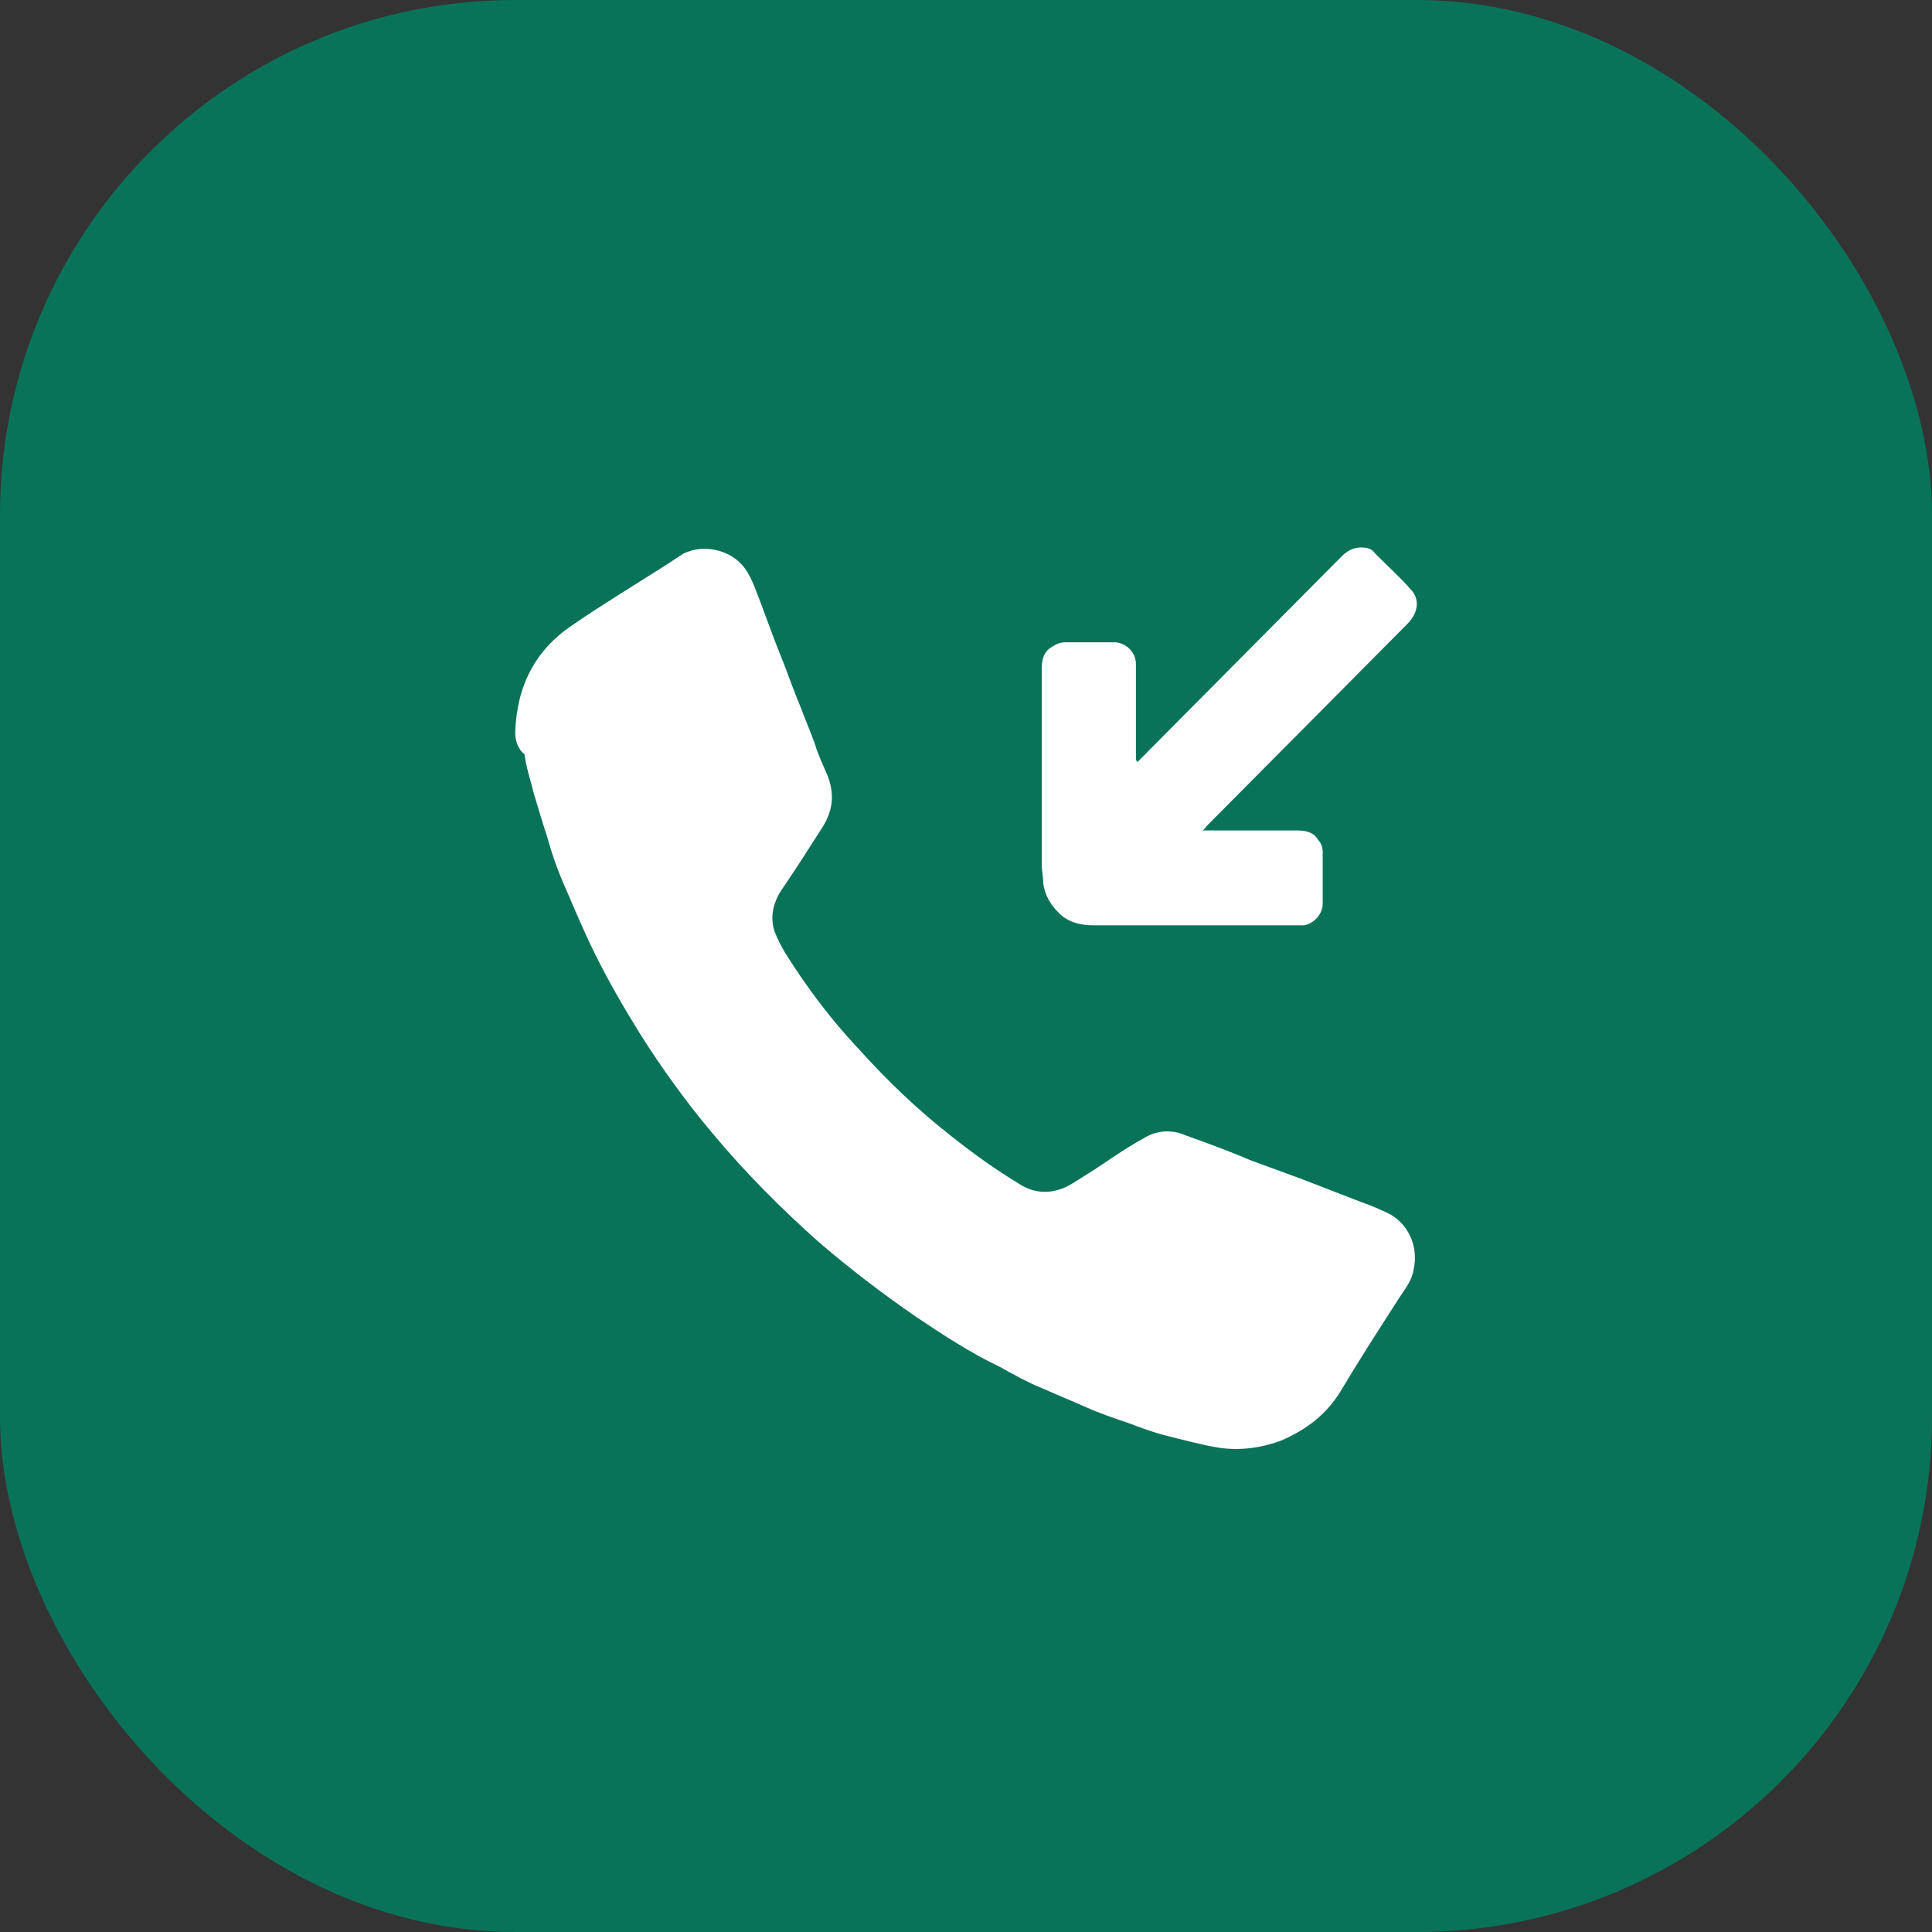 <svg width="60" height="60" viewBox="0 0 60 60" fill="none" xmlns="http://www.w3.org/2000/svg">
<rect x="0" y="0" width="60" height="60" fill="#333333" stroke="none"/>
<rect width="60" height="60" rx="16" fill="#097359"/>
<path d="M35.325 23.665C35.373 23.617 35.373 23.617 35.421 23.569C37.482 21.492 39.592 19.367 41.654 17.291C41.845 17.098 42.037 17.001 42.277 17.001C42.469 17.001 42.613 17.049 42.709 17.194C43.092 17.581 43.476 17.919 43.811 18.305C44.099 18.595 44.051 19.029 43.715 19.367C42.996 20.092 42.229 20.864 41.51 21.589C40.167 22.941 38.825 24.293 37.482 25.645C37.434 25.694 37.434 25.742 37.339 25.79C37.434 25.79 37.434 25.79 37.482 25.79C38.393 25.79 39.304 25.79 40.263 25.79C40.551 25.79 40.791 25.839 40.934 26.08C41.03 26.177 41.078 26.322 41.078 26.466C41.078 26.998 41.078 27.529 41.078 28.06C41.078 28.398 40.791 28.688 40.503 28.736C40.407 28.736 40.359 28.736 40.263 28.736C38.154 28.736 36.044 28.736 33.934 28.736C33.551 28.736 33.167 28.64 32.88 28.35C32.64 28.108 32.448 27.819 32.4 27.432C32.4 27.239 32.352 27.046 32.352 26.853C32.352 24.825 32.352 22.796 32.352 20.768C32.352 20.526 32.4 20.285 32.592 20.14C32.736 20.043 32.88 19.947 33.071 19.947C33.599 19.947 34.078 19.947 34.605 19.947C34.941 19.947 35.277 20.237 35.277 20.623C35.277 20.72 35.277 20.768 35.277 20.864C35.277 21.782 35.277 22.651 35.277 23.569C35.277 23.569 35.277 23.617 35.325 23.665Z" fill="white"/>
<path d="M16 22.748C16.048 21.299 16.623 20.188 17.774 19.415C18.685 18.788 19.644 18.208 20.555 17.628C20.795 17.484 20.986 17.339 21.226 17.194C21.897 16.856 22.856 17.097 23.24 17.822C23.384 18.063 23.48 18.353 23.576 18.594C23.719 18.981 23.863 19.367 24.007 19.753C24.151 20.14 24.295 20.478 24.439 20.864C24.582 21.25 24.726 21.637 24.87 21.975C25.014 22.361 25.158 22.699 25.302 23.086C25.398 23.424 25.541 23.713 25.685 24.052C25.925 24.631 25.877 25.162 25.541 25.693C25.11 26.37 24.678 27.046 24.247 27.674C24.007 28.06 23.911 28.494 24.055 28.929C24.151 29.171 24.247 29.364 24.391 29.605C25.062 30.668 25.781 31.634 26.644 32.551C27.555 33.565 28.514 34.483 29.569 35.304C30.24 35.835 30.911 36.318 31.631 36.753C32.062 37.042 32.541 37.091 33.021 36.898C33.261 36.801 33.453 36.656 33.692 36.511C34.316 36.125 34.891 35.69 35.514 35.352C35.898 35.111 36.377 35.062 36.809 35.255C37.48 35.497 38.151 35.738 38.822 36.028C39.35 36.221 39.877 36.414 40.405 36.608C41.028 36.849 41.651 37.091 42.275 37.332C42.562 37.429 42.898 37.574 43.186 37.718C43.761 38.056 44.049 38.733 43.905 39.409C43.857 39.747 43.665 39.988 43.473 40.278C42.85 41.244 42.227 42.21 41.651 43.176C41.22 43.9 40.596 44.383 39.829 44.721C39.206 44.962 38.535 45.059 37.864 44.962C37.288 44.866 36.761 44.721 36.185 44.576C35.802 44.48 35.418 44.335 35.035 44.19C34.603 44.045 34.172 43.9 33.74 43.707C33.309 43.514 32.829 43.321 32.398 43.127C31.918 42.934 31.487 42.693 31.055 42.451C30.144 42.017 29.329 41.485 28.466 40.906C27.411 40.181 26.404 39.409 25.445 38.588C24.247 37.525 23.144 36.414 22.137 35.207C21.322 34.241 20.555 33.179 19.884 32.116C19.404 31.344 18.925 30.523 18.493 29.654C18.158 28.977 17.87 28.301 17.582 27.625C17.343 27.094 17.151 26.563 17.007 26.032C16.863 25.597 16.719 25.114 16.575 24.631C16.48 24.245 16.336 23.81 16.288 23.424C16.048 23.23 16 22.941 16 22.748Z" fill="white"/>
</svg>

